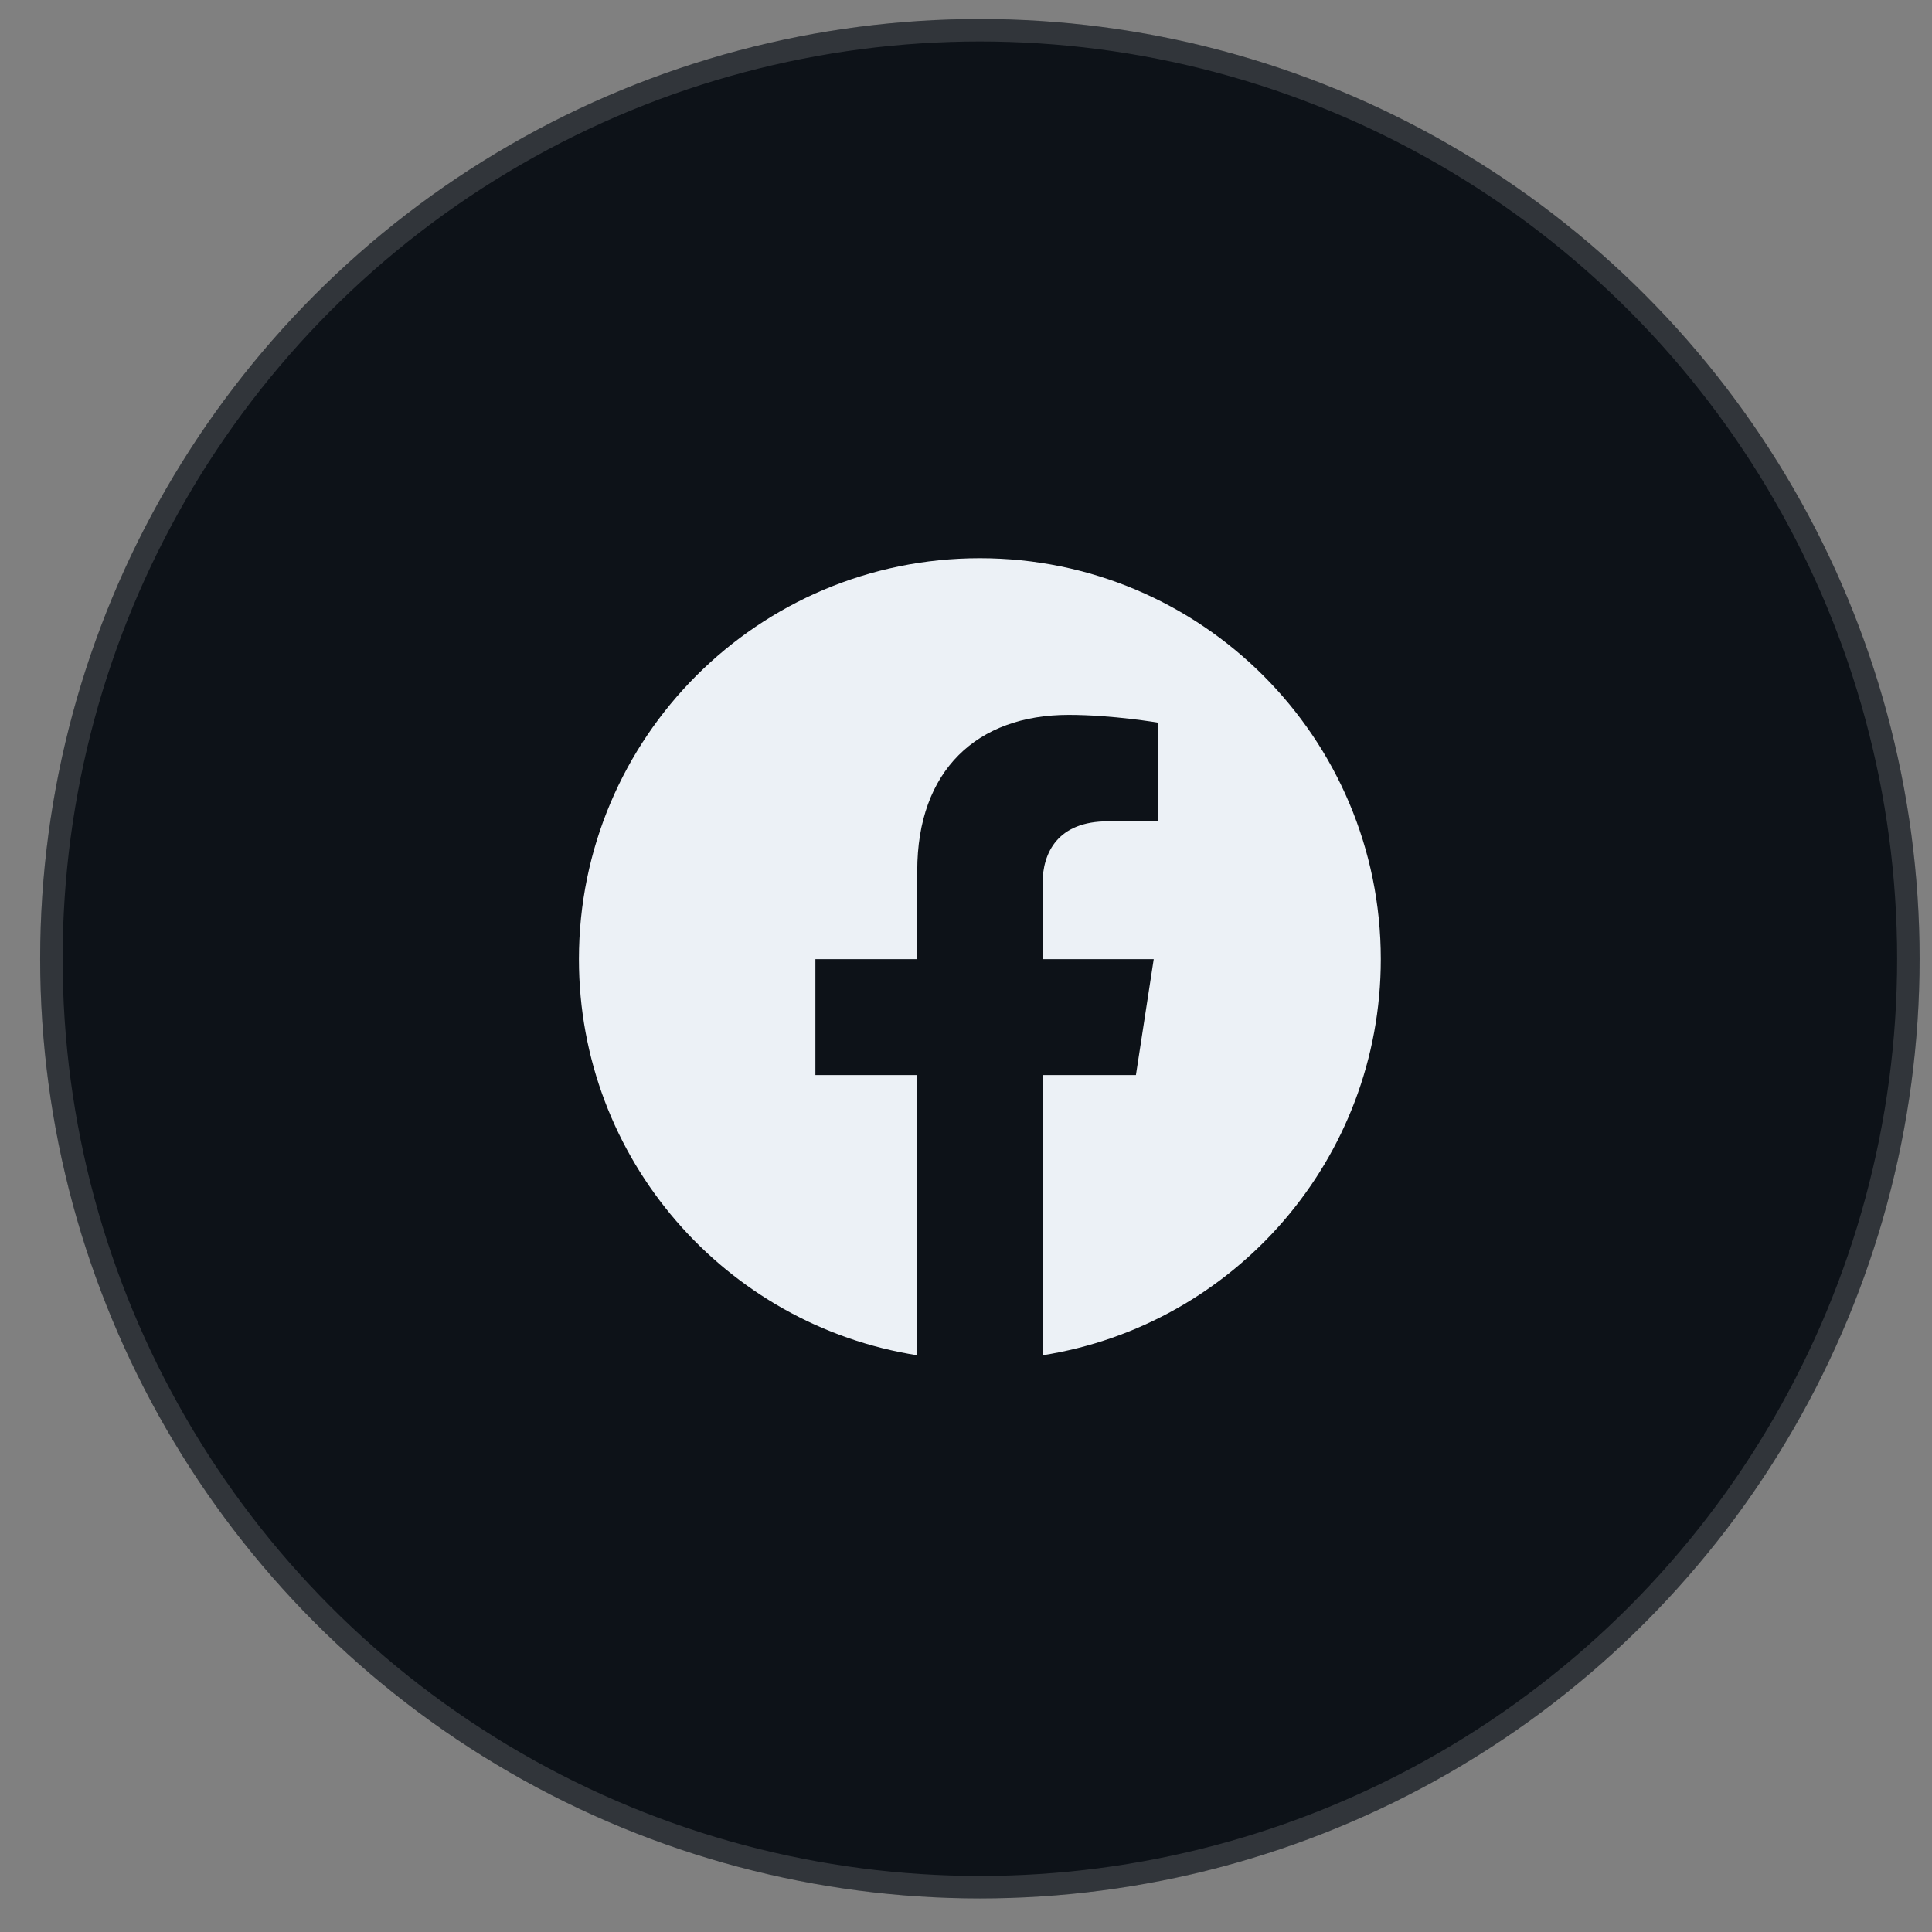 <svg width="43" height="43" viewBox="0 0 43 43" fill="none" xmlns="http://www.w3.org/2000/svg">
<rect x="0" y="0" width="43" height="43" fill="#808080" stroke="none"/>
<circle cx="21.809" cy="21.338" r="20.915" fill="#0D1218"/>
<circle cx="21.809" cy="21.338" r="20.665" stroke="white" stroke-opacity="0.15" stroke-width="0.5"/>
<g clip-path="url(#clip0_6439_59280)">
<path d="M21.808 12.424C16.88 12.424 12.885 16.419 12.885 21.348C12.885 25.802 16.148 29.493 20.415 30.164V23.927H18.148V21.348H20.415V19.382C20.415 17.146 21.746 15.911 23.785 15.911C24.761 15.911 25.782 16.085 25.782 16.085V18.28H24.658C23.549 18.28 23.203 18.968 23.203 19.674V21.348H25.678L25.282 23.927H23.203V30.164C27.469 29.494 30.732 25.801 30.732 21.348C30.732 16.419 26.737 12.424 21.808 12.424Z" fill="#ECF1F6"/>
</g>
<defs>
<clipPath id="clip0_6439_59280">
<rect width="17.927" height="17.927" fill="white" transform="translate(12.846 12.376)"/>
</clipPath>
</defs>
</svg>

